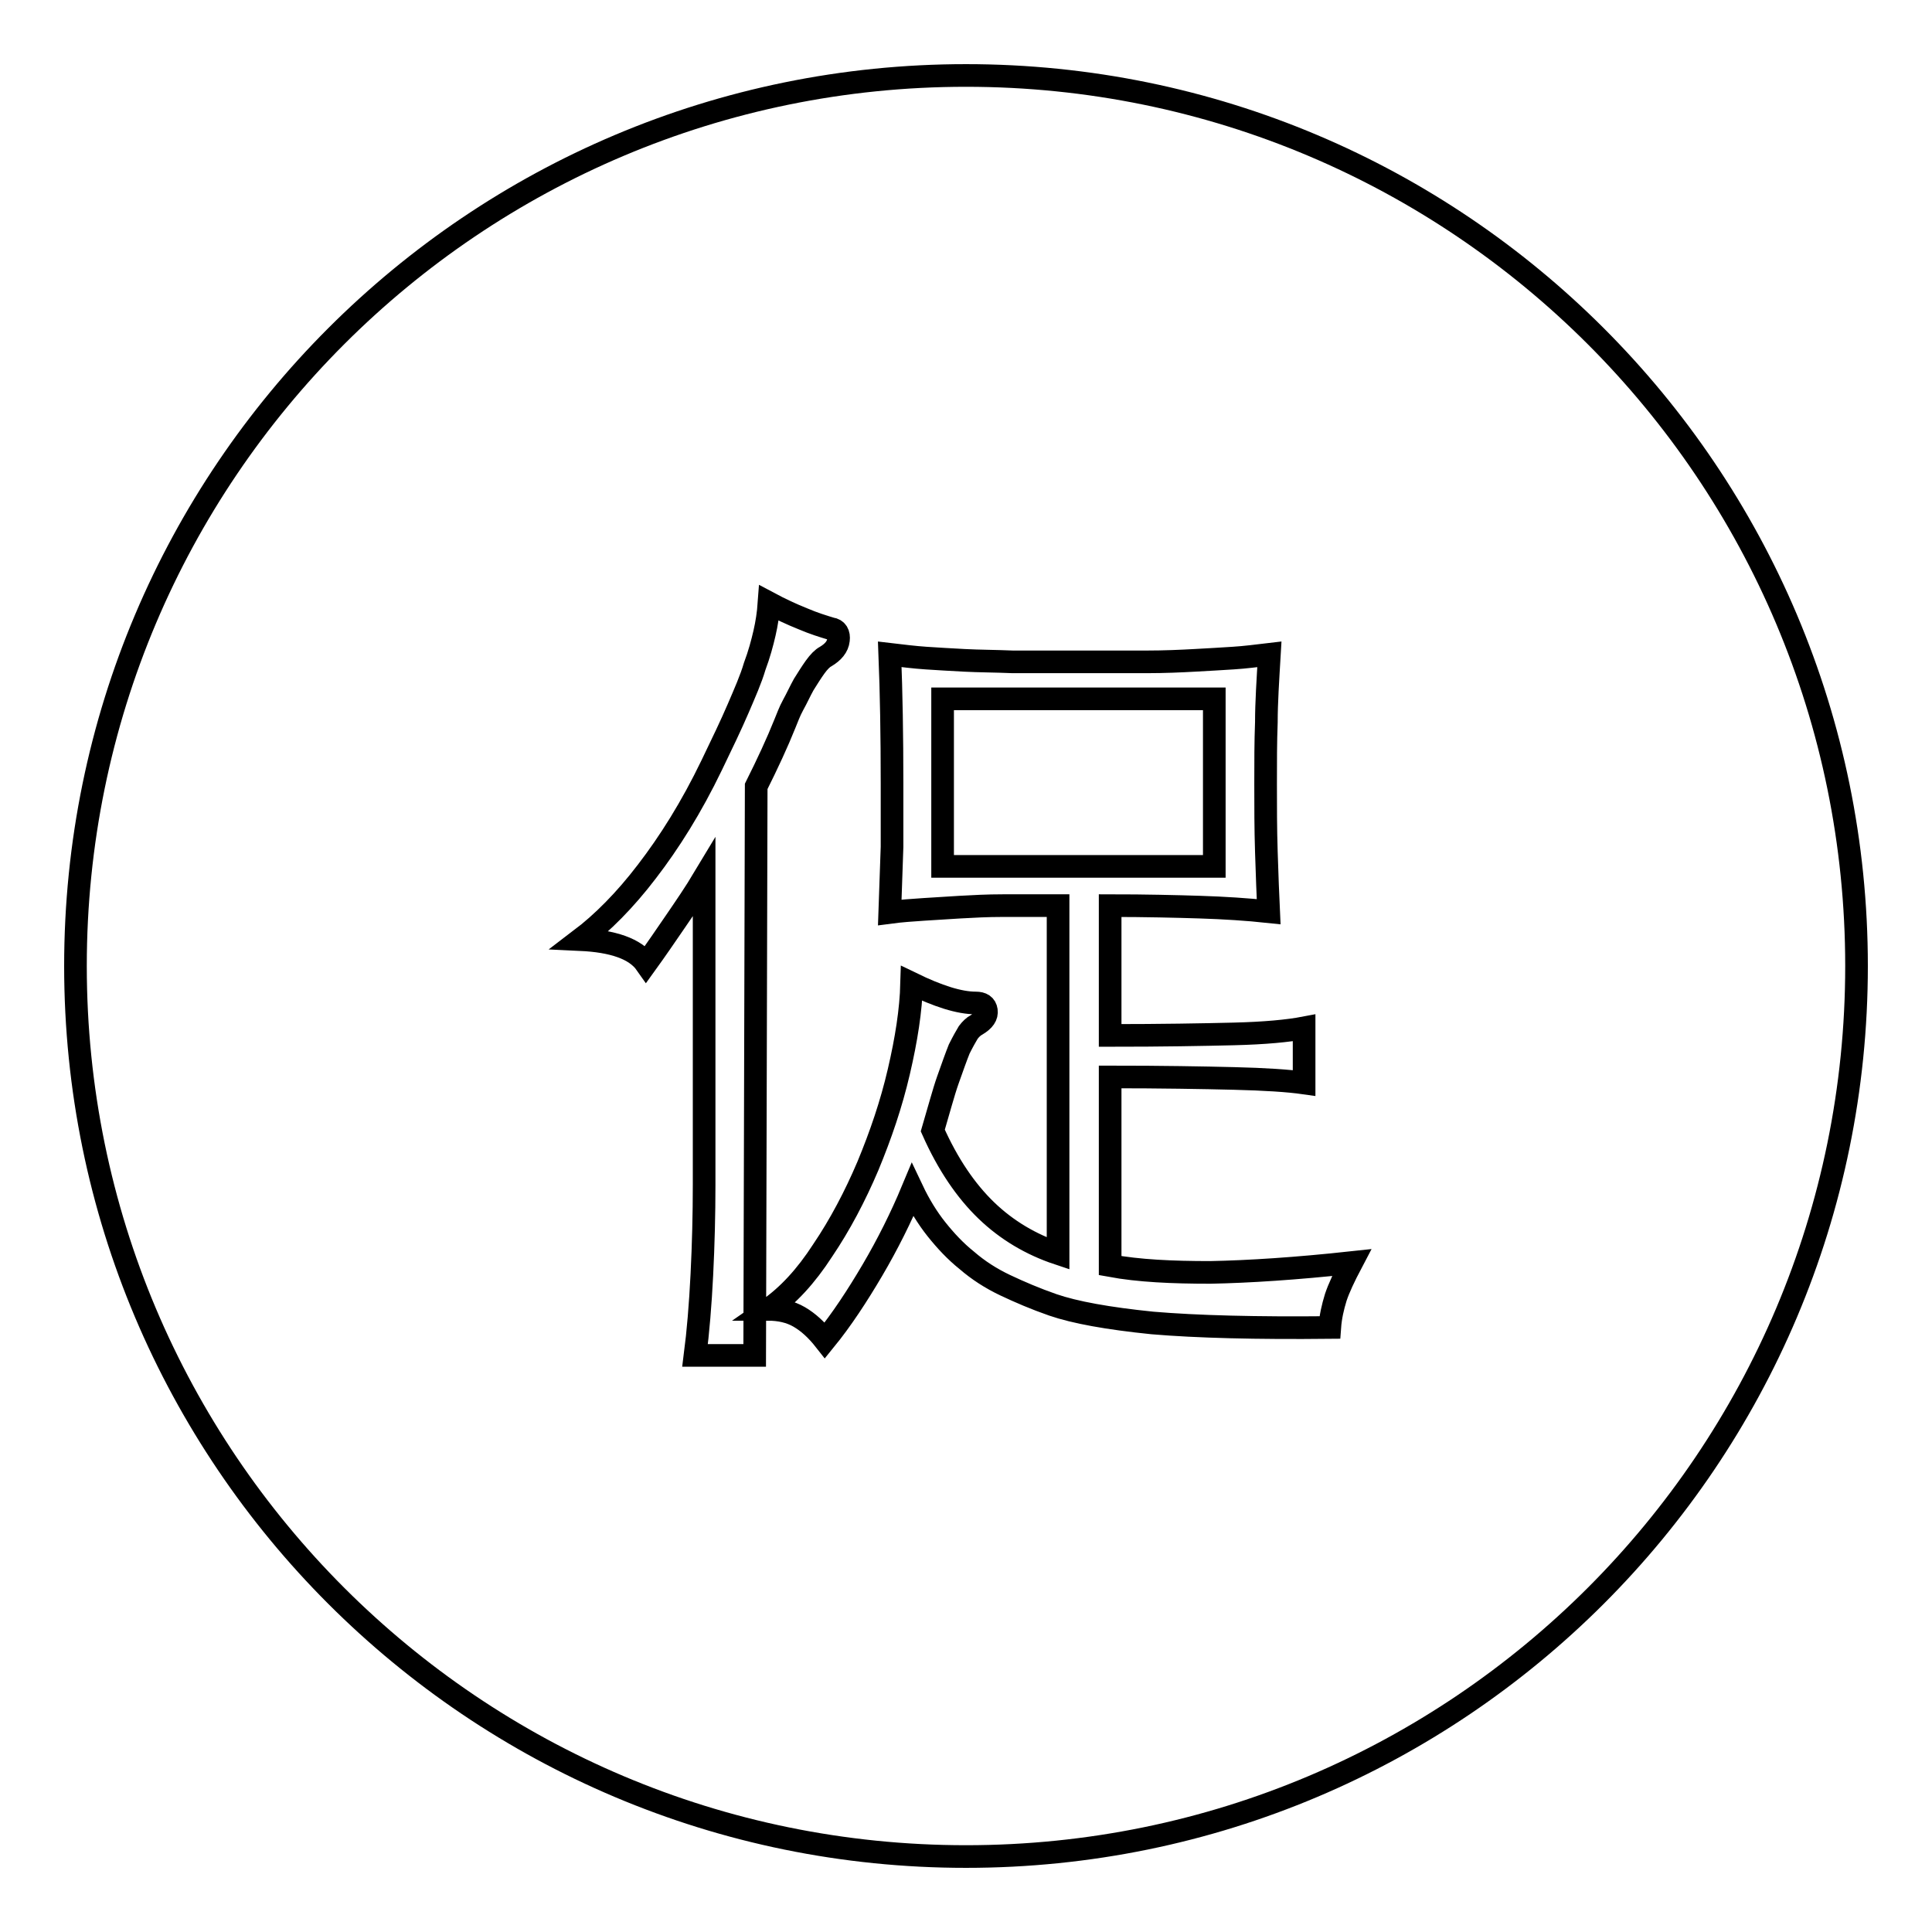 <?xml version="1.0" encoding="utf-8"?>
<!-- Svg Vector Icons : http://www.onlinewebfonts.com/icon -->
<!DOCTYPE svg PUBLIC "-//W3C//DTD SVG 1.1//EN" "http://www.w3.org/Graphics/SVG/1.1/DTD/svg11.dtd">
<svg version="1.1" xmlns="http://www.w3.org/2000/svg" xmlns:xlink="http://www.w3.org/1999/xlink" x="0px" y="0px" viewBox="0 0 256 256" enable-background="new 0 0 256 256" xml:space="preserve">
<g><g><path stroke-width="3" fill-opacity="0" stroke="#000000"  d="M128,10C62.8,10,10,62.8,10,128c0,65.2,52.8,118,118,118c65.2,0,118-52.8,118-118C246,62.8,193.2,10,128,10z M100,179.6h-7.9c0.4-3.1,0.7-6.7,0.9-10.7c0.2-4,0.3-8,0.3-11.9v-40.7l0,0c-1.2,2-2.5,3.9-3.8,5.8c-1.3,1.9-2.6,3.8-3.9,5.6c-1.4-2-4.4-3-8.7-3.2c2.9-2.2,5.9-5.2,8.8-9c3-3.9,5.9-8.5,8.6-14.1c1.4-2.9,2.6-5.4,3.5-7.5c0.9-2.1,1.7-3.9,2.2-5.6c0.6-1.6,1-3.1,1.3-4.4c0.3-1.3,0.5-2.6,0.6-4c1.5,0.8,3,1.5,4.5,2.1c1.4,0.6,2.7,1,3.7,1.3c0.8,0.1,1.1,0.7,1,1.5c-0.1,0.9-0.7,1.6-1.7,2.2c-0.4,0.2-0.9,0.7-1.4,1.4c-0.5,0.7-1,1.5-1.5,2.3c-0.5,0.9-0.9,1.8-1.4,2.7c-0.5,0.9-0.8,1.8-1.1,2.5c-1,2.5-2.3,5.3-3.8,8.3L100,179.6L100,179.6z M177,171.9c-0.4,1.3-0.7,2.6-0.8,4c-9.7,0.1-17.6-0.1-23.5-0.6c-5.9-0.6-10.3-1.4-13.2-2.4c-2.3-0.8-4.4-1.7-6.3-2.6c-1.9-0.9-3.6-2-5.1-3.3c-1.5-1.2-2.8-2.6-4-4.1c-1.2-1.5-2.3-3.3-3.2-5.2c-1.5,3.6-3.3,7.2-5.3,10.6c-2,3.4-4.1,6.6-6.3,9.3c-1.1-1.4-2.2-2.4-3.4-3.1c-1.2-0.7-2.6-1-4.1-1c2.6-1.8,5-4.4,7.2-7.8c2.3-3.4,4.3-7.2,6-11.2c1.7-4.1,3.1-8.2,4.1-12.5s1.6-8.1,1.7-11.7c3.5,1.7,6.3,2.6,8.5,2.6c0.8,0,1.3,0.3,1.4,1c0.1,0.7-0.3,1.3-1.3,1.9c-0.4,0.2-0.8,0.6-1.1,1c-0.3,0.5-0.7,1.2-1.2,2.2c-0.4,1-0.9,2.4-1.5,4.1c-0.6,1.7-1.2,4-2,6.7c2,4.5,4.4,8,7.1,10.6c2.7,2.6,5.9,4.5,9.5,5.7v-46.1l0,0c-2.7,0-5.2,0-7.3,0c-2.1,0-3.9,0.1-5.7,0.2c-1.7,0.1-3.3,0.2-4.8,0.3c-1.5,0.1-3,0.2-4.5,0.4c0.1-2.7,0.2-5.6,0.3-8.7c0-3.1,0-5.9,0-8.3c0-6.5-0.1-12.2-0.3-17.2c1.7,0.2,3.3,0.4,4.8,0.5c1.5,0.1,3.2,0.2,5.1,0.3c1.9,0.1,4,0.1,6.4,0.2c2.4,0,5.3,0,8.8,0c3.5,0,6.5,0,8.9,0c2.4,0,4.6-0.1,6.4-0.2c1.9-0.1,3.5-0.2,5.1-0.3s3.1-0.3,4.8-0.5c-0.2,3.4-0.4,6.4-0.4,9c-0.1,2.6-0.1,5.3-0.1,8.2c0,2.9,0,5.9,0.1,9c0.1,3.1,0.2,5.8,0.3,7.9c-2.8-0.3-5.9-0.5-9.1-0.6c-3.2-0.1-7.2-0.2-11.9-0.2v17.2c6.8,0,12.3-0.1,16.4-0.2c4.1-0.1,7.2-0.4,9.3-0.8v7.3c-2.1-0.3-5.2-0.5-9.3-0.6c-4.1-0.1-9.6-0.2-16.4-0.2v25c3.8,0.7,8.2,0.9,13.3,0.9c5.1-0.1,11.3-0.5,18.7-1.3C178.1,169.2,177.4,170.7,177,171.9z"/><path stroke-width="3" fill-opacity="0" stroke="#000000"  d="M160.9,92.6L160.9,92.6h-36v22.2h36V92.6z"/></g></g>
</svg>